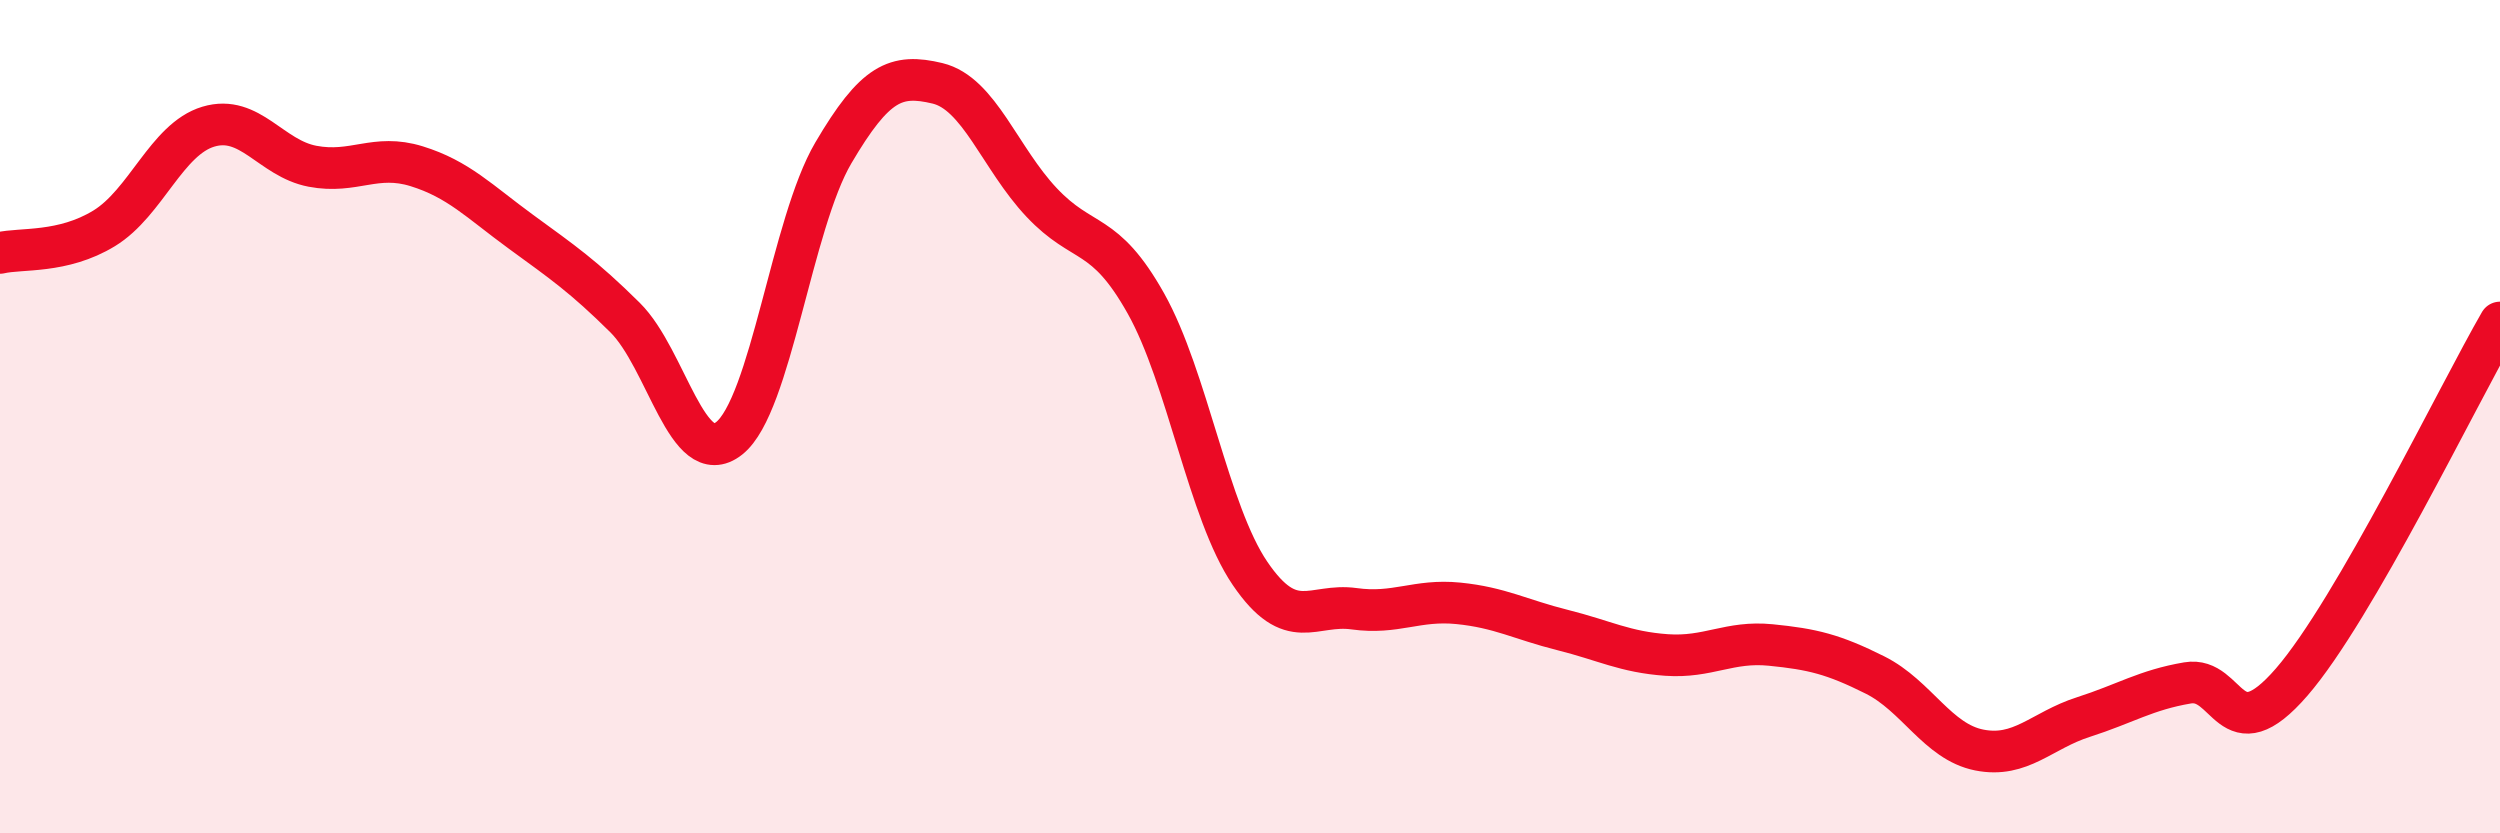 
    <svg width="60" height="20" viewBox="0 0 60 20" xmlns="http://www.w3.org/2000/svg">
      <path
        d="M 0,6.07 C 0.5,5.95 1.5,6.09 2.5,5.48 C 3.5,4.87 4,3.34 5,3.04 C 6,2.74 6.5,3.8 7.5,3.99 C 8.5,4.18 9,3.68 10,3.99 C 11,4.3 11.5,4.83 12.5,5.56 C 13.5,6.29 14,6.63 15,7.62 C 16,8.61 16.5,11.31 17.5,10.52 C 18.5,9.73 19,5.37 20,3.67 C 21,1.97 21.5,1.76 22.5,2 C 23.5,2.24 24,3.8 25,4.86 C 26,5.92 26.5,5.5 27.5,7.28 C 28.5,9.06 29,12.29 30,13.76 C 31,15.23 31.5,14.47 32.5,14.61 C 33.5,14.75 34,14.38 35,14.48 C 36,14.58 36.5,14.87 37.5,15.12 C 38.5,15.37 39,15.65 40,15.72 C 41,15.79 41.5,15.38 42.5,15.48 C 43.5,15.58 44,15.7 45,16.2 C 46,16.7 46.5,17.8 47.5,18 C 48.5,18.2 49,17.53 50,17.21 C 51,16.89 51.5,16.56 52.5,16.39 C 53.5,16.22 53.5,18.1 55,16.37 C 56.5,14.64 59,9.47 60,7.74L60 20L0 20Z"
        fill="#EB0A25"
        opacity="0.1"
        stroke-linecap="round"
        stroke-linejoin="round"
      />
      <path
        d="M 0,6.07 C 0.5,5.95 1.5,6.09 2.5,5.48 C 3.5,4.87 4,3.34 5,3.04 C 6,2.74 6.5,3.8 7.5,3.99 C 8.5,4.18 9,3.68 10,3.99 C 11,4.3 11.5,4.83 12.5,5.56 C 13.5,6.29 14,6.63 15,7.62 C 16,8.61 16.5,11.31 17.5,10.52 C 18.5,9.73 19,5.37 20,3.67 C 21,1.97 21.5,1.76 22.5,2 C 23.5,2.24 24,3.8 25,4.86 C 26,5.92 26.5,5.5 27.5,7.28 C 28.5,9.06 29,12.29 30,13.76 C 31,15.23 31.5,14.47 32.5,14.61 C 33.5,14.75 34,14.38 35,14.48 C 36,14.58 36.5,14.87 37.5,15.12 C 38.5,15.37 39,15.65 40,15.72 C 41,15.79 41.5,15.38 42.5,15.48 C 43.5,15.58 44,15.7 45,16.2 C 46,16.7 46.5,17.8 47.5,18 C 48.5,18.2 49,17.53 50,17.21 C 51,16.89 51.5,16.56 52.5,16.39 C 53.5,16.22 53.5,18.1 55,16.37 C 56.5,14.64 59,9.47 60,7.74"
        stroke="#EB0A25"
        stroke-width="1"
        fill="none"
        stroke-linecap="round"
        stroke-linejoin="round"
      />
    </svg>
  